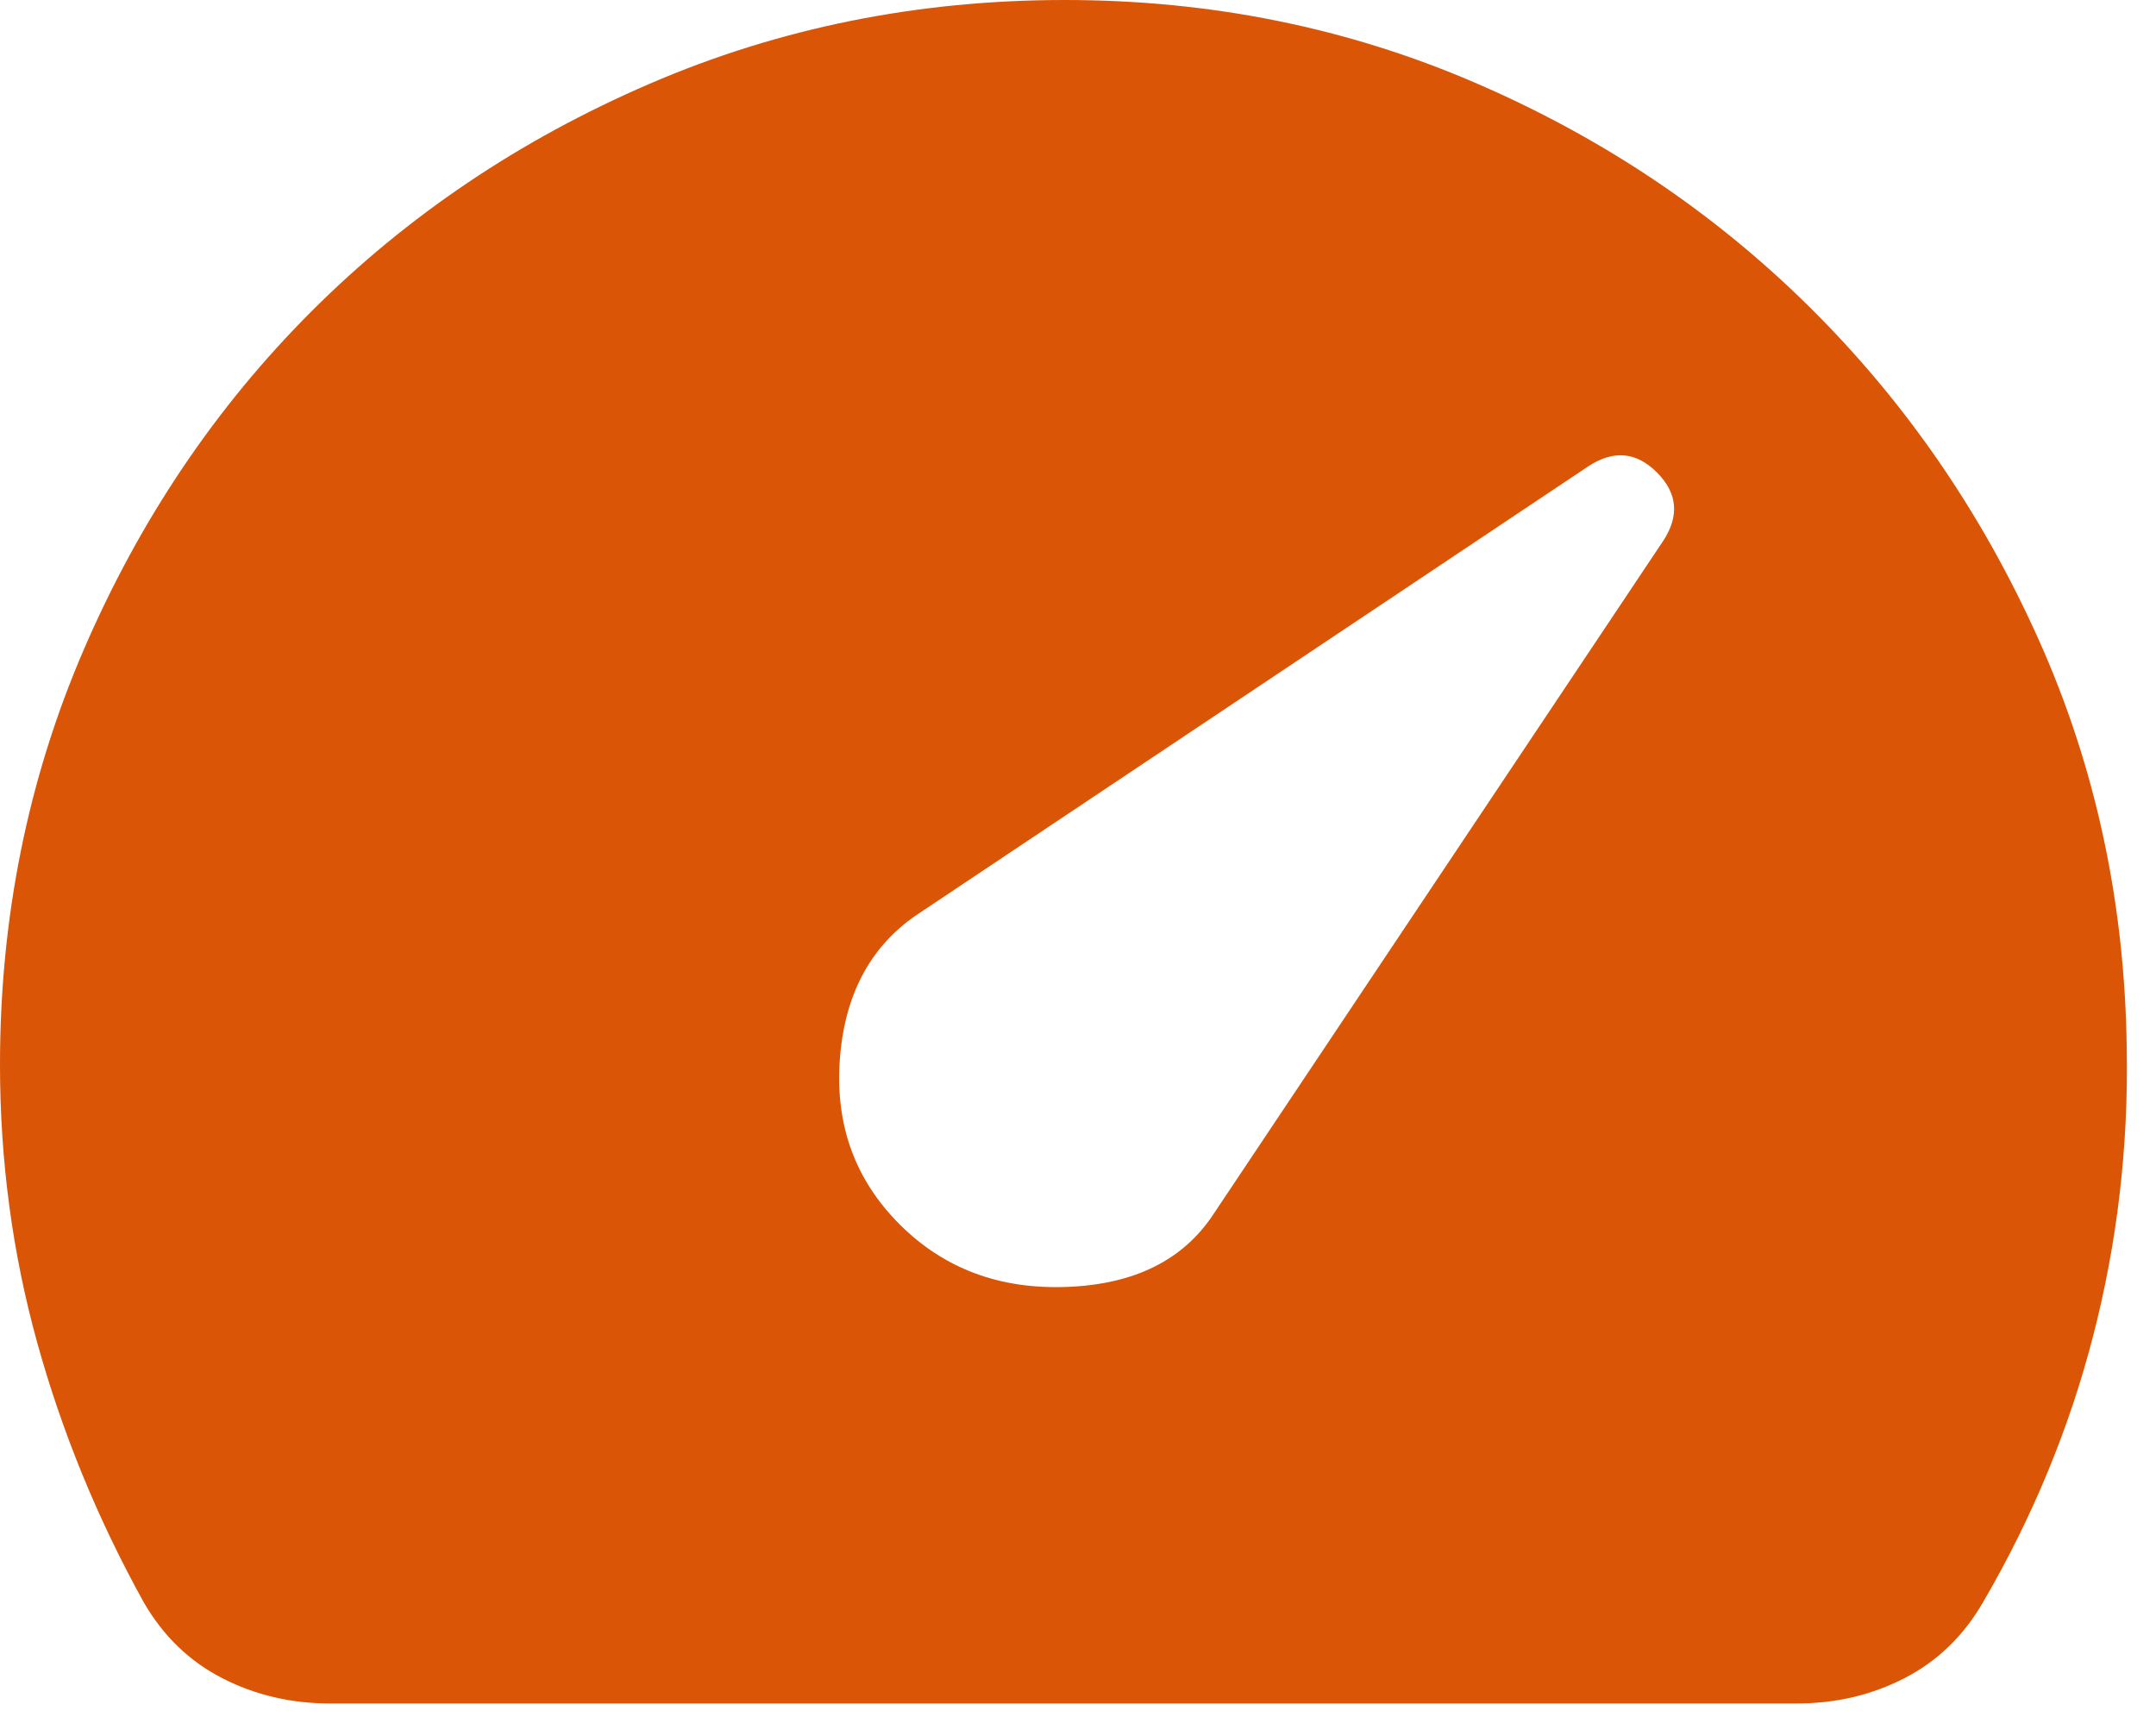 <svg width="54" height="43" viewBox="0 0 54 43" fill="none" xmlns="http://www.w3.org/2000/svg">
<path d="M22.533 30.667C23.644 31.778 25.044 32.3 26.733 32.233C28.422 32.167 29.644 31.556 30.4 30.4L41.667 13.533C42.067 12.911 42.011 12.344 41.5 11.833C40.989 11.322 40.422 11.267 39.8 11.667L22.933 22.933C21.778 23.733 21.144 24.944 21.033 26.567C20.922 28.189 21.422 29.556 22.533 30.667ZM8.267 42.667C7.289 42.667 6.389 42.456 5.567 42.033C4.744 41.611 4.089 40.978 3.6 40.133C2.444 38.044 1.556 35.878 0.933 33.633C0.311 31.389 0 29.067 0 26.667C0 22.978 0.7 19.511 2.1 16.267C3.5 13.022 5.4 10.2 7.8 7.8C10.2 5.4 13.022 3.5 16.267 2.1C19.511 0.7 22.978 0 26.667 0C30.311 0 33.733 0.689 36.933 2.067C40.133 3.444 42.933 5.322 45.333 7.7C47.733 10.078 49.644 12.856 51.067 16.033C52.489 19.211 53.222 22.622 53.267 26.267C53.311 28.711 53.033 31.1 52.433 33.433C51.833 35.767 50.911 38 49.667 40.133C49.178 40.978 48.522 41.611 47.7 42.033C46.878 42.456 45.978 42.667 45 42.667H8.267Z" fill="#DA5506"/>
</svg>
